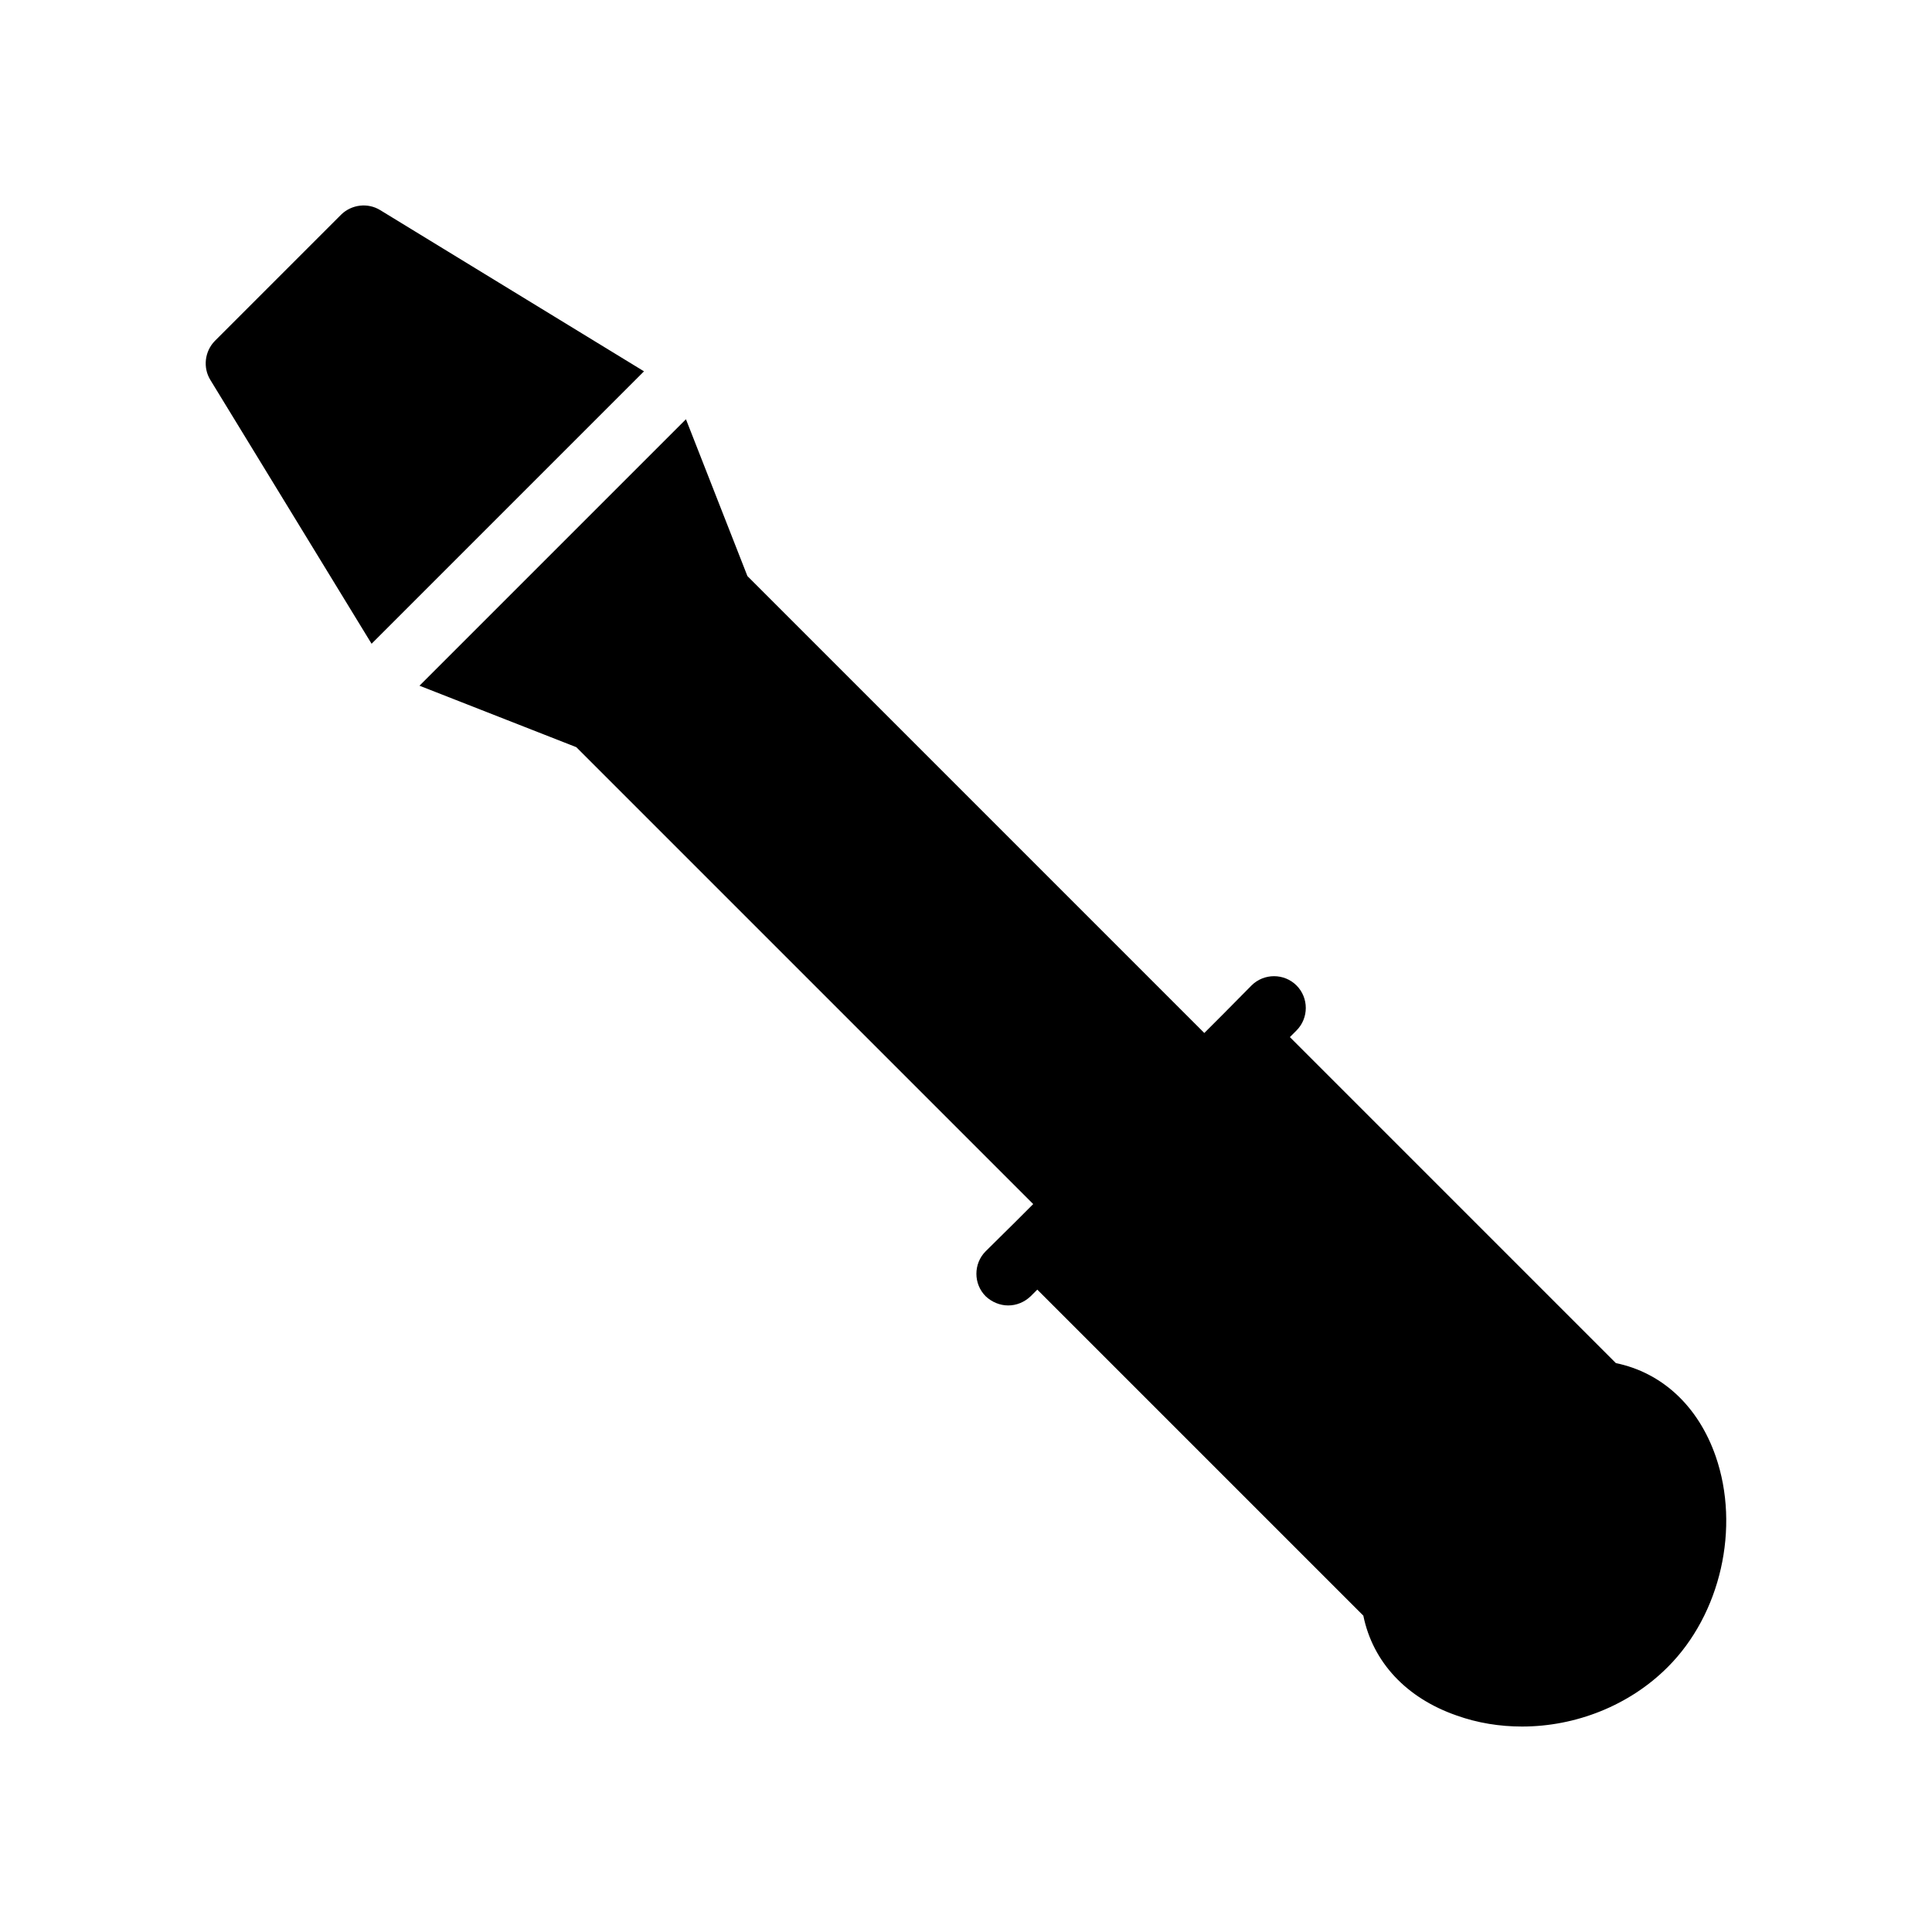 <?xml version="1.0" encoding="UTF-8"?>
<!-- Uploaded to: ICON Repo, www.iconrepo.com, Generator: ICON Repo Mixer Tools -->
<svg fill="#000000" width="800px" height="800px" version="1.1" viewBox="144 144 512 512" xmlns="http://www.w3.org/2000/svg">
 <g>
  <path d="m242.47 314.6 72.195-72.195-69.91-42.723c-3.273-2.016-7.559-1.512-10.328 1.176l-33.504 33.504c-2.688 2.769-3.191 7.055-1.176 10.328z"/>
  <path d="m485.83 418.84 1.762-1.762c3.273-3.273 3.273-8.648 0-11.922-3.273-3.273-8.648-3.273-11.926 0l-7.641 7.727-4.871 4.871-121.08-121.09-16.289-41.562-70.617 70.617 41.562 16.289 121.08 121.08-4.871 4.871-7.727 7.641c-3.273 3.273-3.273 8.648 0 11.922 1.68 1.594 3.863 2.434 5.961 2.434 2.184 0 4.281-0.84 5.961-2.434l1.762-1.762 86.402 86.402c2.519 12.344 11.418 21.832 24.688 26.449 5.625 2.016 11.504 2.938 17.383 2.938 14.191 0 28.383-5.543 38.543-15.703 14.105-14.023 19.312-37.031 12.762-55.922-4.617-13.266-14.191-22.168-26.449-24.688z"/>
 </g>
</svg>